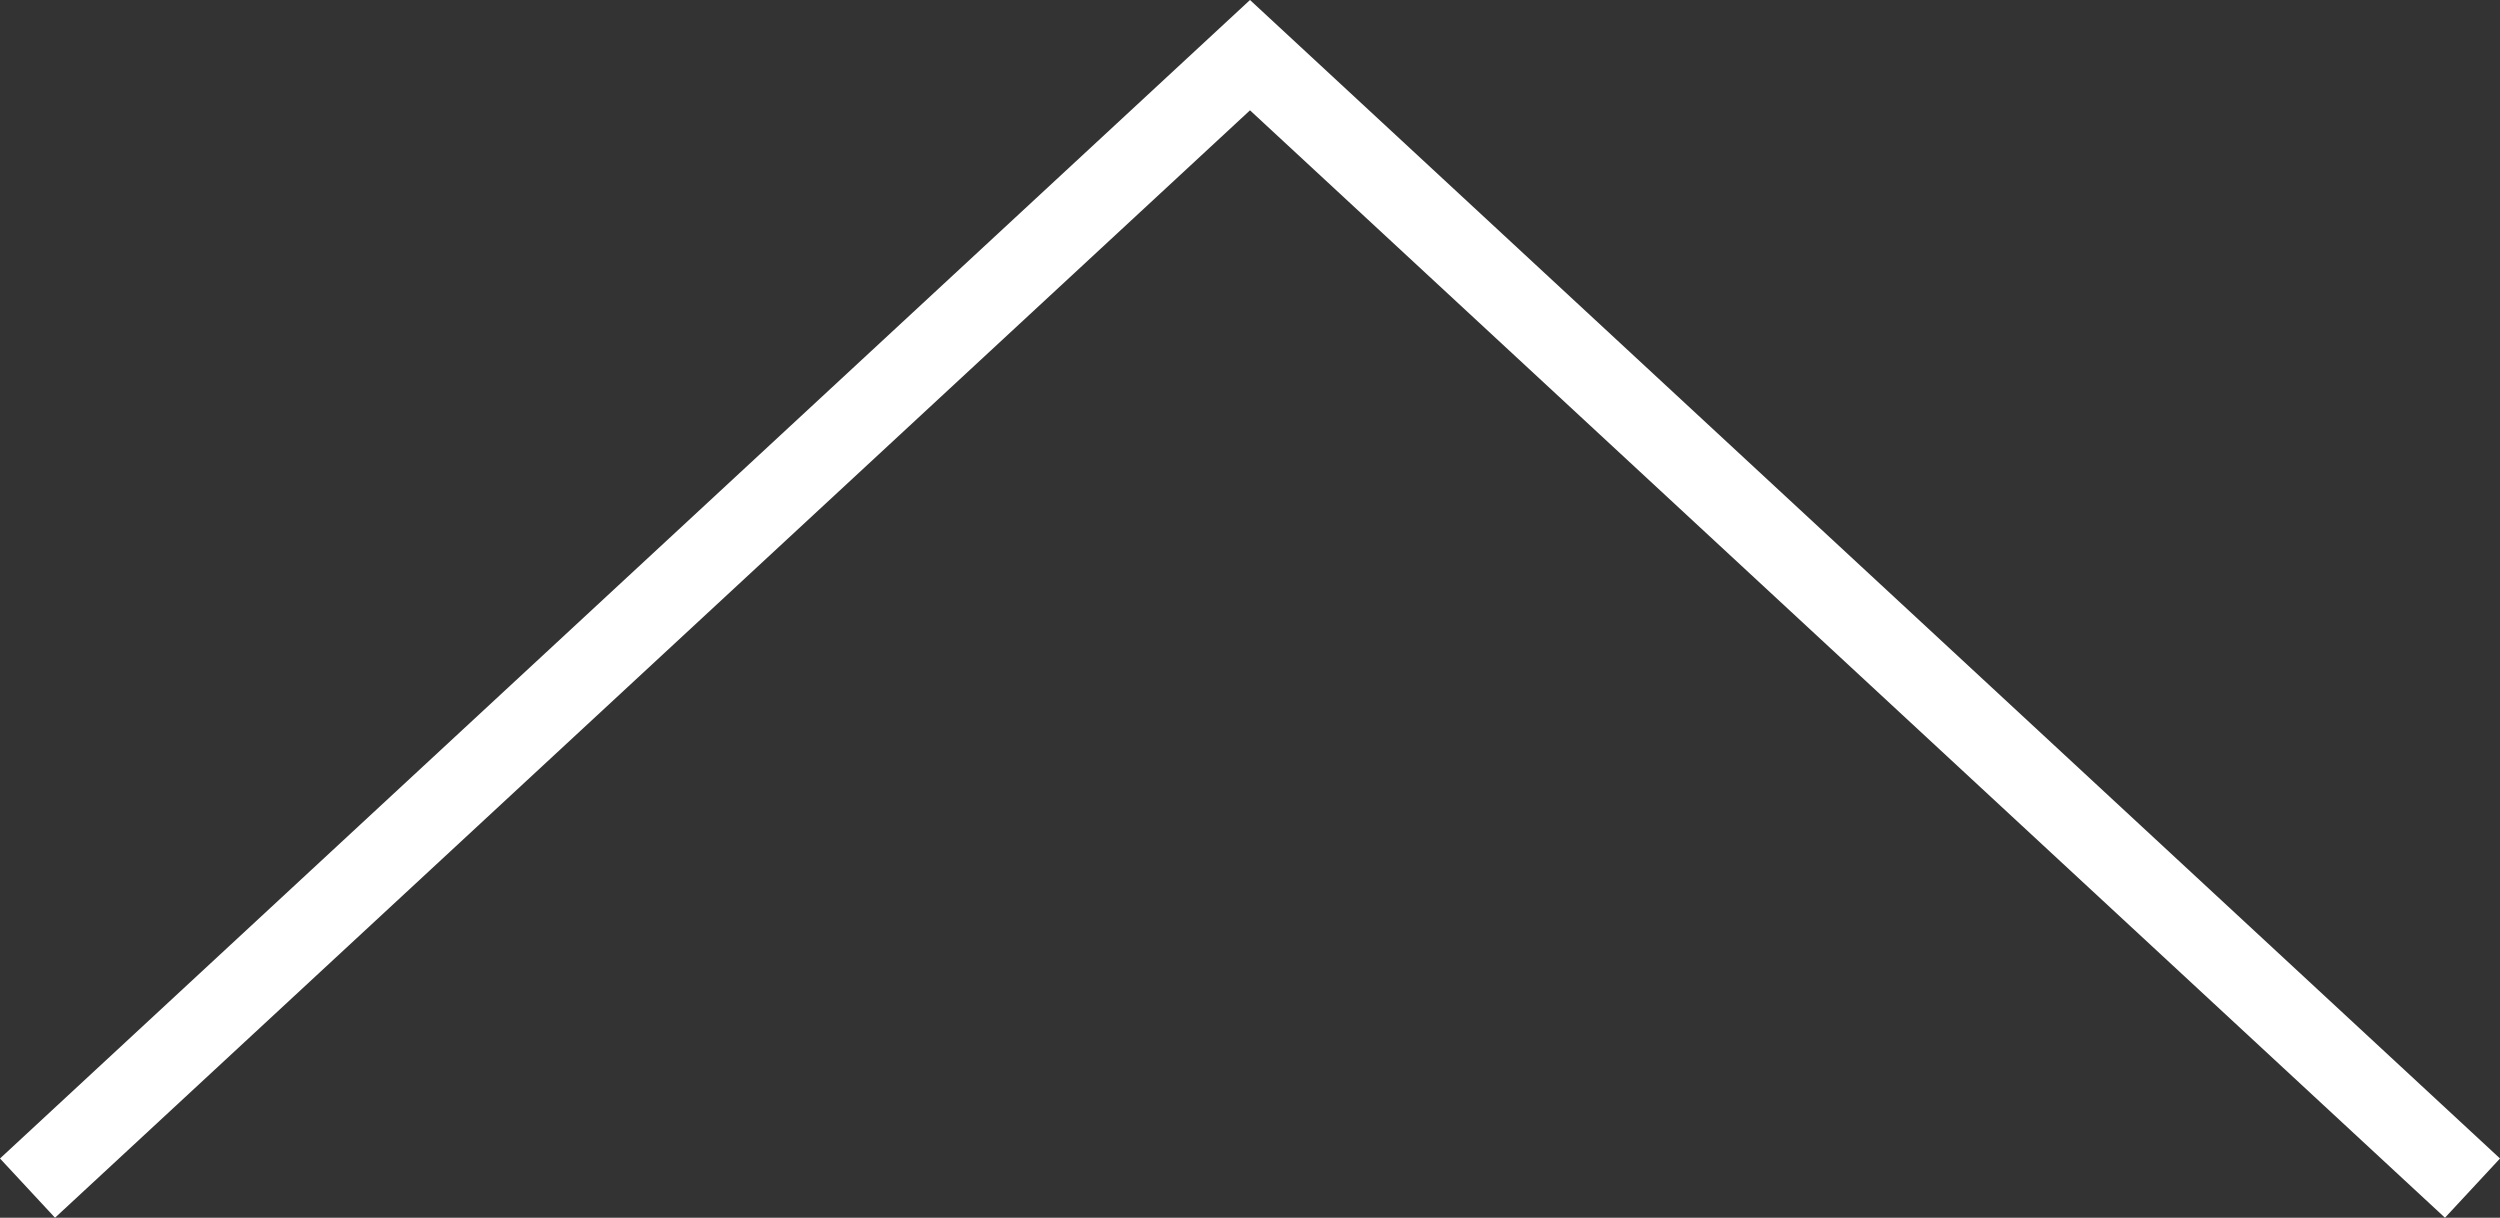 <?xml version="1.0" encoding="utf-8"?>
<!-- Generator: Adobe Illustrator 22.1.0, SVG Export Plug-In . SVG Version: 6.00 Build 0)  -->
<svg version="1.1" id="レイヤー_1" xmlns="http://www.w3.org/2000/svg" xmlns:xlink="http://www.w3.org/1999/xlink" x="0px"
	 y="0px" viewBox="0 0 890.6 433.8" style="enable-background:new 0 0 890.6 433.8;" xml:space="preserve">
<rect x="0" y="0" width="890.6" height="433.8" fill="#333333" stroke="none"/>
<style type="text/css">
	.st0{fill:#FFFFFF;}
</style>
<polygon class="st0" points="871,433.8 445.3,39.3 19.6,433.8 0,412.7 445.3,0 890.6,412.7 "/>
</svg>
